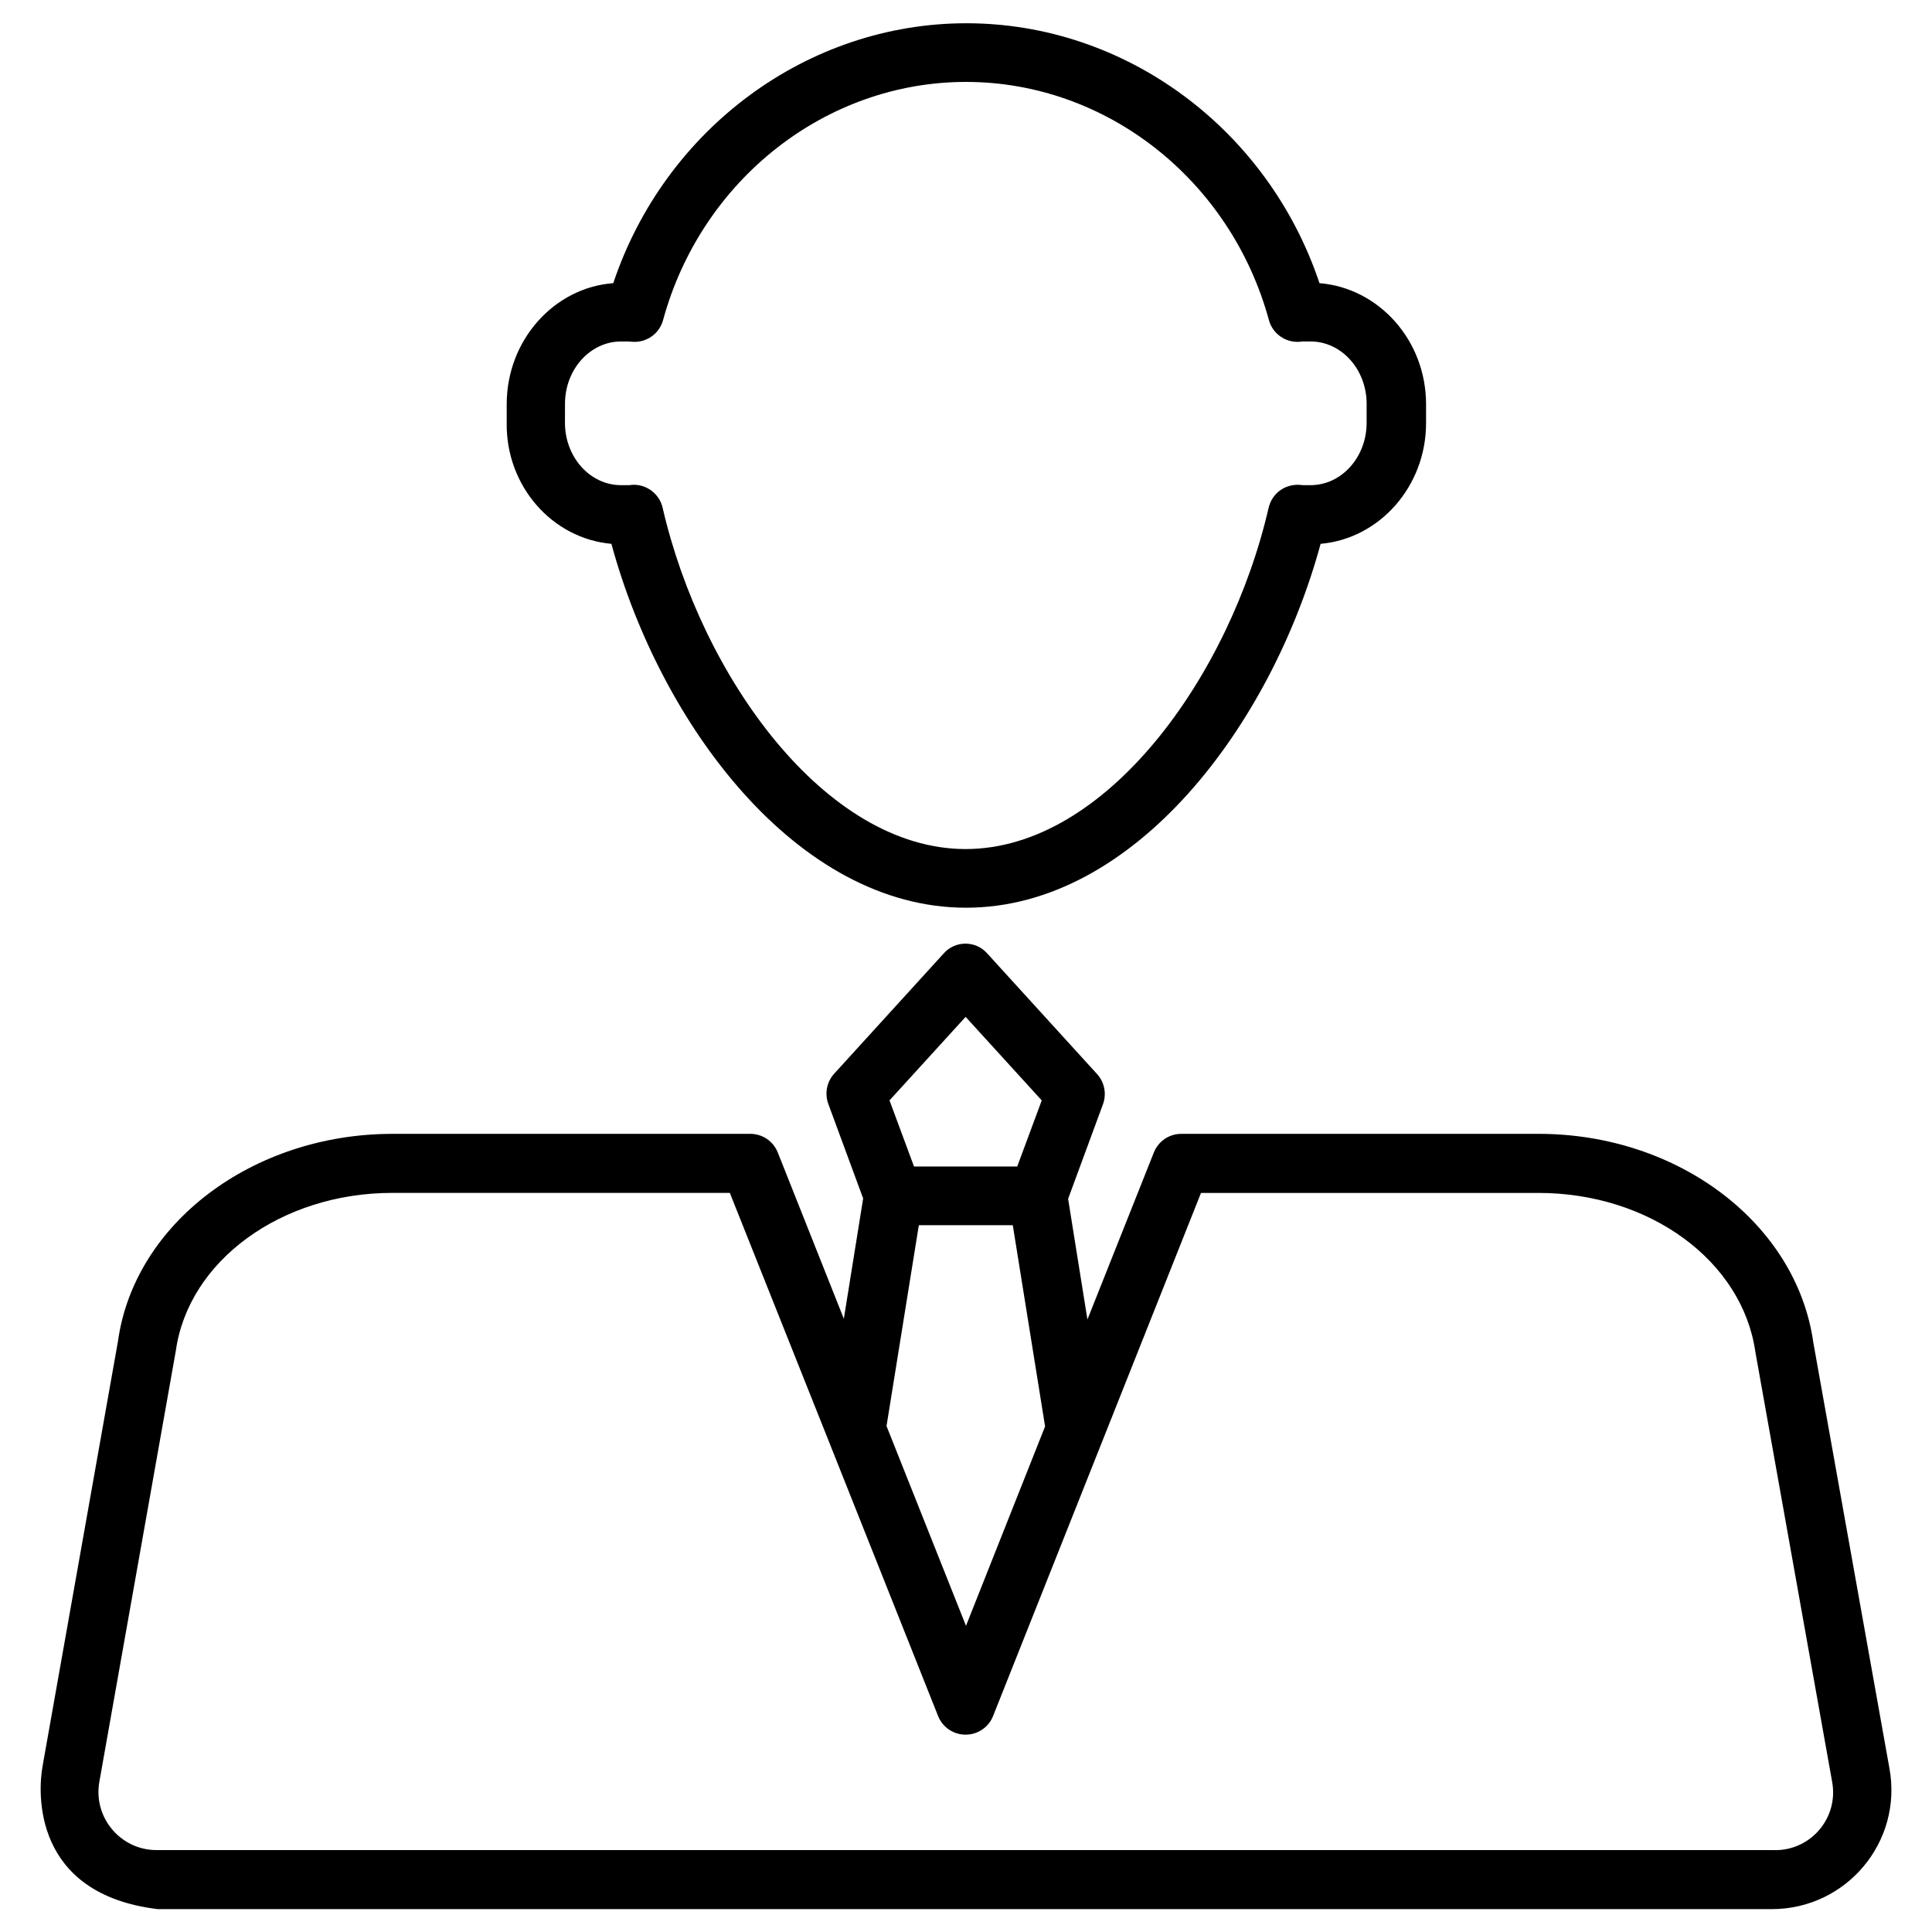 <?xml version="1.0" encoding="UTF-8"?>
<!-- Uploaded to: ICON Repo, www.svgrepo.com, Generator: ICON Repo Mixer Tools -->
<svg fill="#000000" width="800px" height="800px" version="1.1" viewBox="144 144 512 512" xmlns="http://www.w3.org/2000/svg">
 <g>
  <path d="m644.72 612.64-20.172-112.86c-4.43-31.488-35.719-55.301-72.816-55.301h-94.66c-3.246 0-6.102 1.969-7.281 4.922l-17.613 44.281-5.117-31.98 9.25-25.094c0.984-2.754 0.395-5.805-1.574-7.969l-29.125-31.98c-3.051-3.445-8.461-3.445-11.512 0l-29.031 31.879c-1.969 2.164-2.559 5.215-1.574 7.969l9.25 25.094-5.117 31.883-17.516-44.082c-1.18-2.953-4.035-4.922-7.281-4.922h-94.758c-37.098 0-68.488 23.715-72.816 55.004l-19.977 112.57c-1.277 6.988-2.656 33.852 30.504 37.883h427.75c19.777 0 34.734-17.809 31.191-37.293zm-244.82-199.16 20.172 22.141-6.496 17.516-27.352-0.004-6.496-17.516zm-12.398 55.203h24.895l8.562 53.332-20.961 52.84-21.059-52.938zm227.01 165.61h-429.03c-9.543 0-16.828-8.66-15.152-18.105l20.27-114.24c3.344-23.812 27.945-41.82 57.367-41.82h89.445l26.074 65.438 29.125 73.211c1.18 2.953 4.035 4.922 7.281 4.922 3.246 0 6.102-1.969 7.281-4.922l55.105-138.64h89.445c29.422 0 54.023 18.008 57.465 42.117l20.367 114.05c1.68 9.441-5.602 18-15.047 18z"/>
  <path d="m306.03 288.12c12.988 47.824 49.199 96.434 93.973 96.434s80.984-48.609 93.973-96.434c15.645-1.379 27.945-15.254 27.945-31.98v-5.019c0-16.926-12.496-30.801-28.242-32.078-13.676-40.836-51.363-68.879-93.578-68.879s-79.902 28.043-93.578 68.879c-15.742 1.18-28.242 15.152-28.242 32.078v5.019c-0.195 16.73 12.102 30.602 27.75 31.98zm-12.301-37.098c0-9.152 6.691-16.531 14.859-16.531h1.871c0.297 0 0.984 0.098 1.277 0.098 3.641 0.195 6.988-2.164 7.969-5.707 10.137-37.195 43.098-63.172 80.293-63.172 37.195 0 70.16 25.977 80.293 63.172 0.984 3.543 4.328 5.902 7.969 5.707 0.395 0 0.887-0.098 0.688-0.098h2.363c8.168 0 14.859 7.379 14.859 16.531v5.019c0 9.152-6.691 16.531-14.859 16.531h-1.871c-0.297 0-1.082-0.098-1.277-0.098-3.836-0.098-7.086 2.363-7.969 6.102-10.234 44.477-43 90.43-80.293 90.43-37.293 0-70.062-45.953-80.293-90.43-0.789-3.543-4.035-6.102-7.578-6.102h-0.297c-0.492 0-0.887 0.098-0.789 0.098h-2.363c-8.168 0-14.859-7.379-14.859-16.531z"/>
 </g>
</svg>